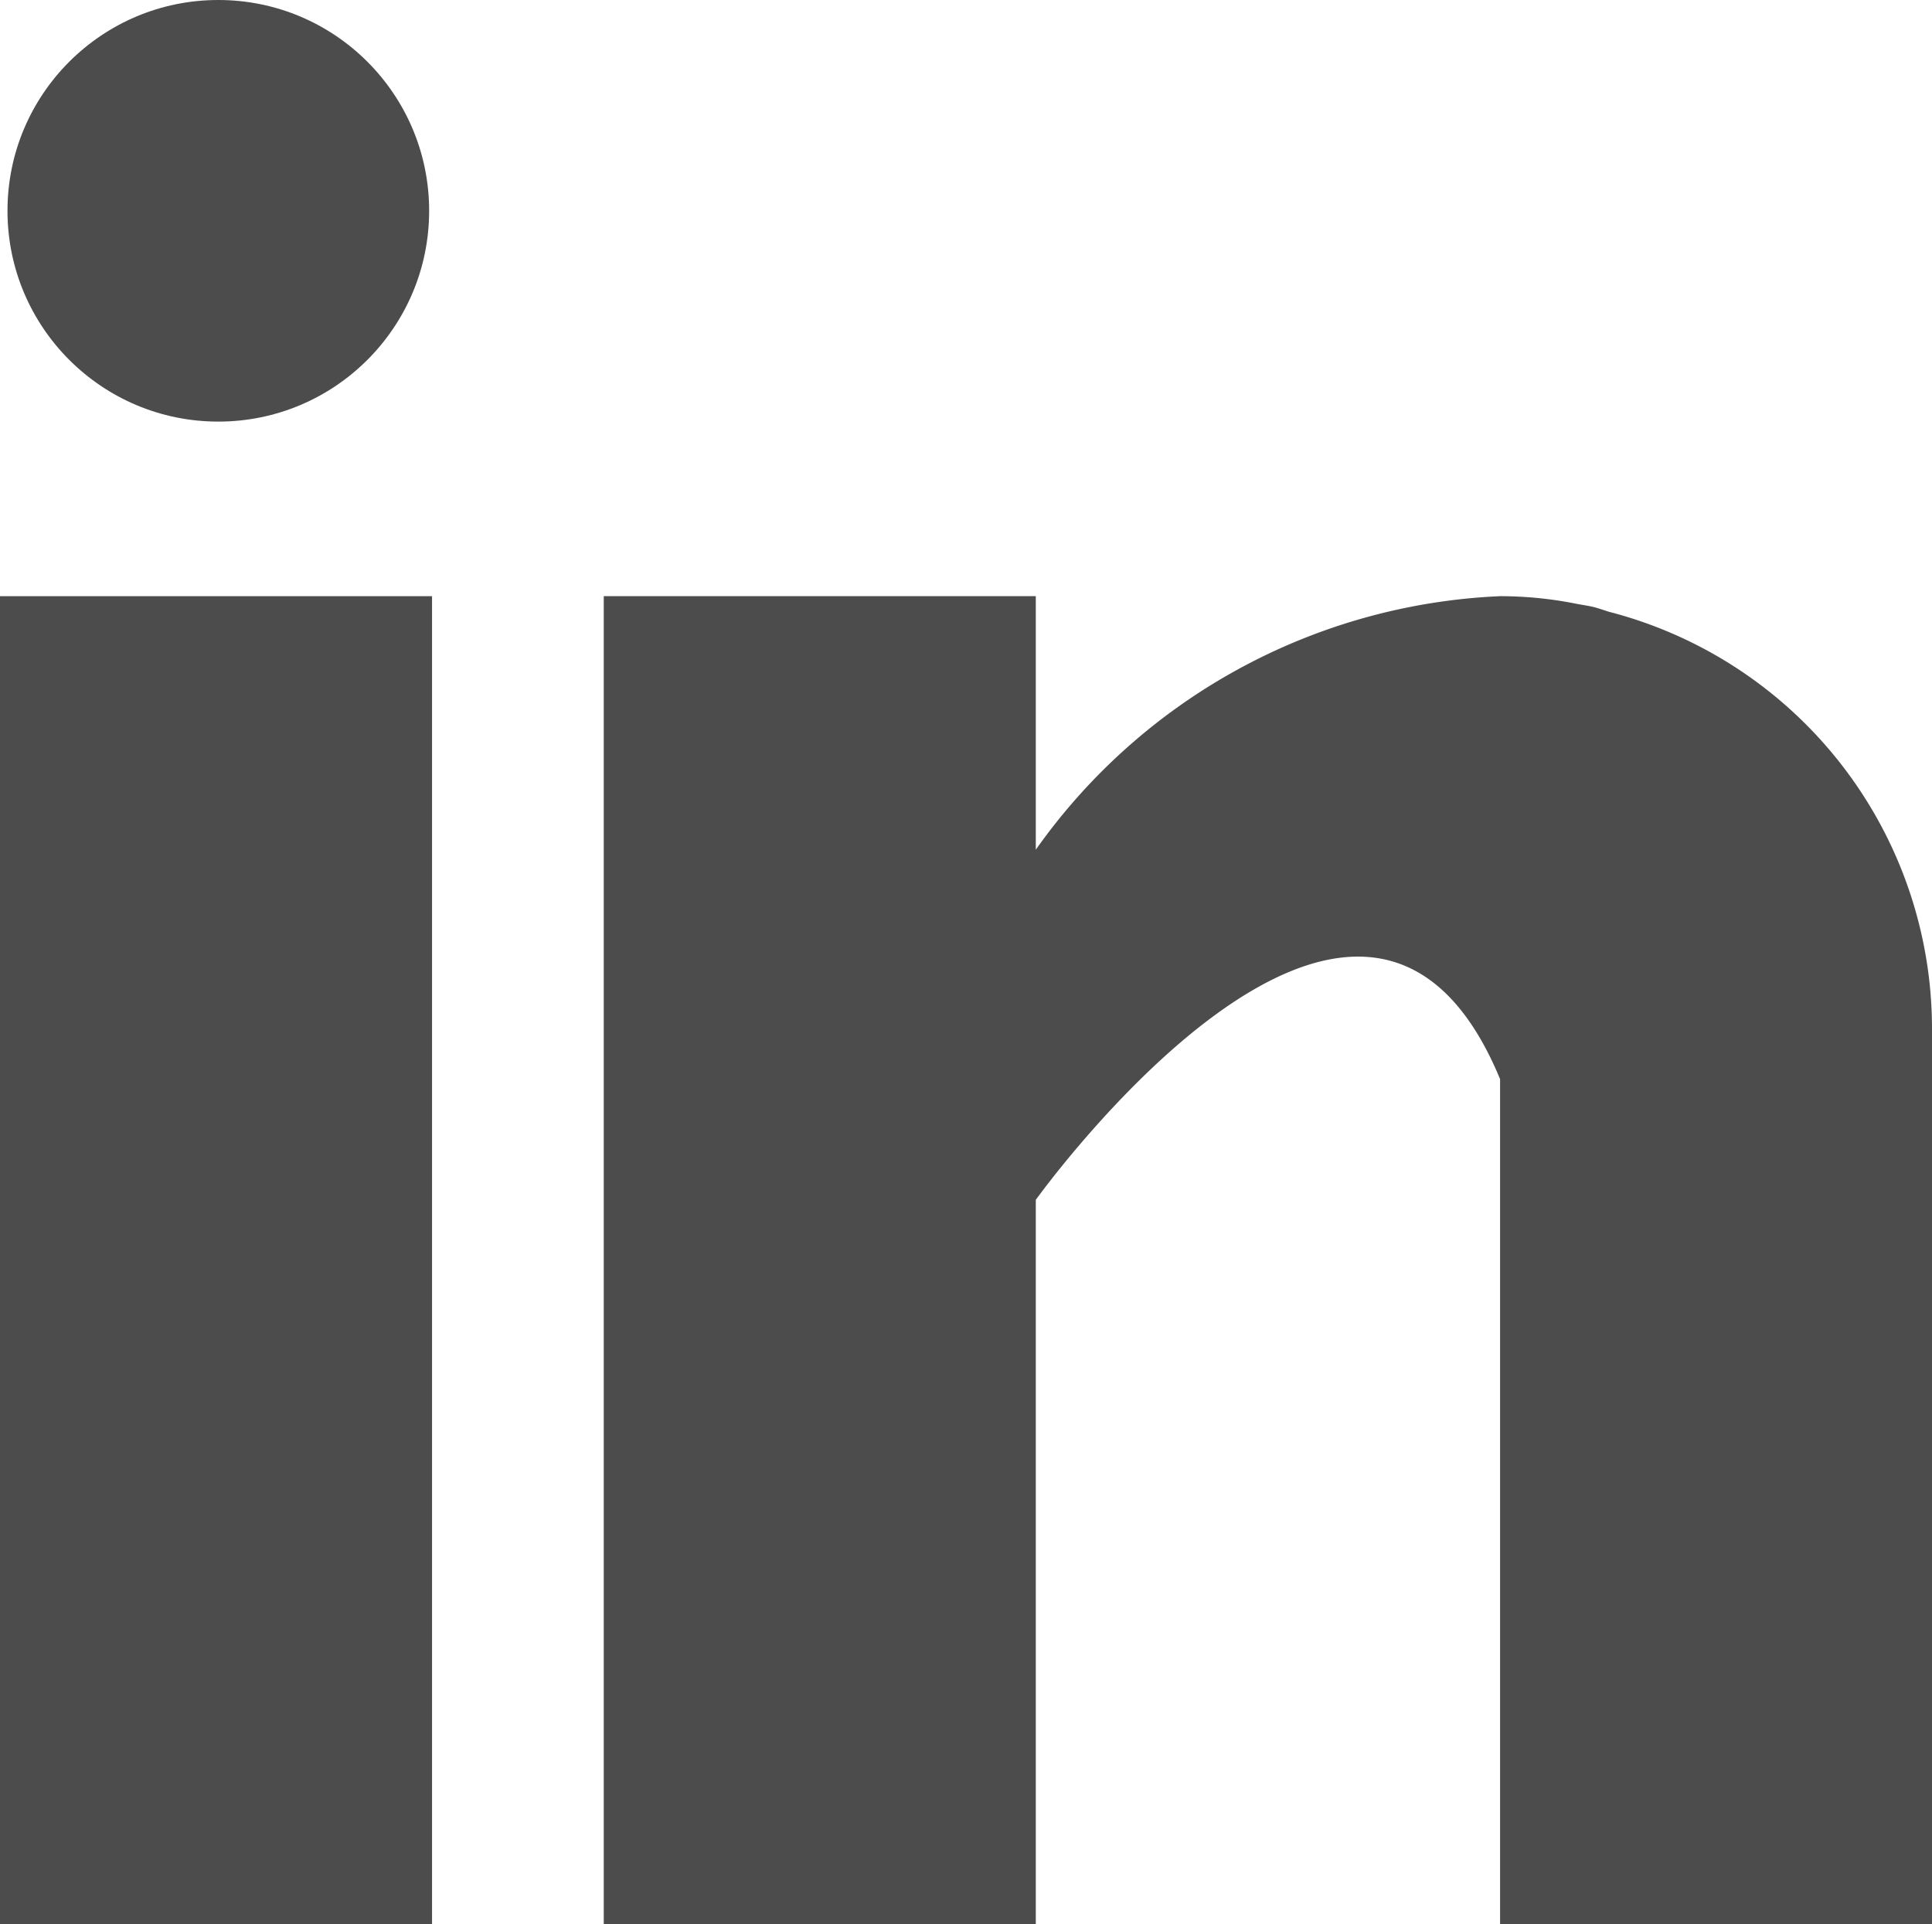 <svg xmlns="http://www.w3.org/2000/svg" width="16" height="15.938" viewBox="0 0 16 15.938">
  <g id="linkedin" transform="translate(0 -0.408)" opacity="0.7">
    <rect id="Rectangle_466" data-name="Rectangle 466" width="3.578" height="11" transform="translate(0 5.346)"/>
    <path id="Path_11" data-name="Path 11" d="M168.324,160.129c-.038-.012-.074-.025-.114-.036s-.1-.02-.145-.028a3.206,3.206,0,0,0-.642-.065h0a4.971,4.971,0,0,0-3.845,2.1V160H160v11h3.578v-6s2.7-3.766,3.845-1v7H171v-7.423A3.568,3.568,0,0,0,168.324,160.129Z" transform="translate(-155 -154.654)"/>
    <circle id="Ellipse_1" data-name="Ellipse 1" cx="1.746" cy="1.746" r="1.746" transform="translate(0.062 0.408)"/>
  </g>
</svg>
